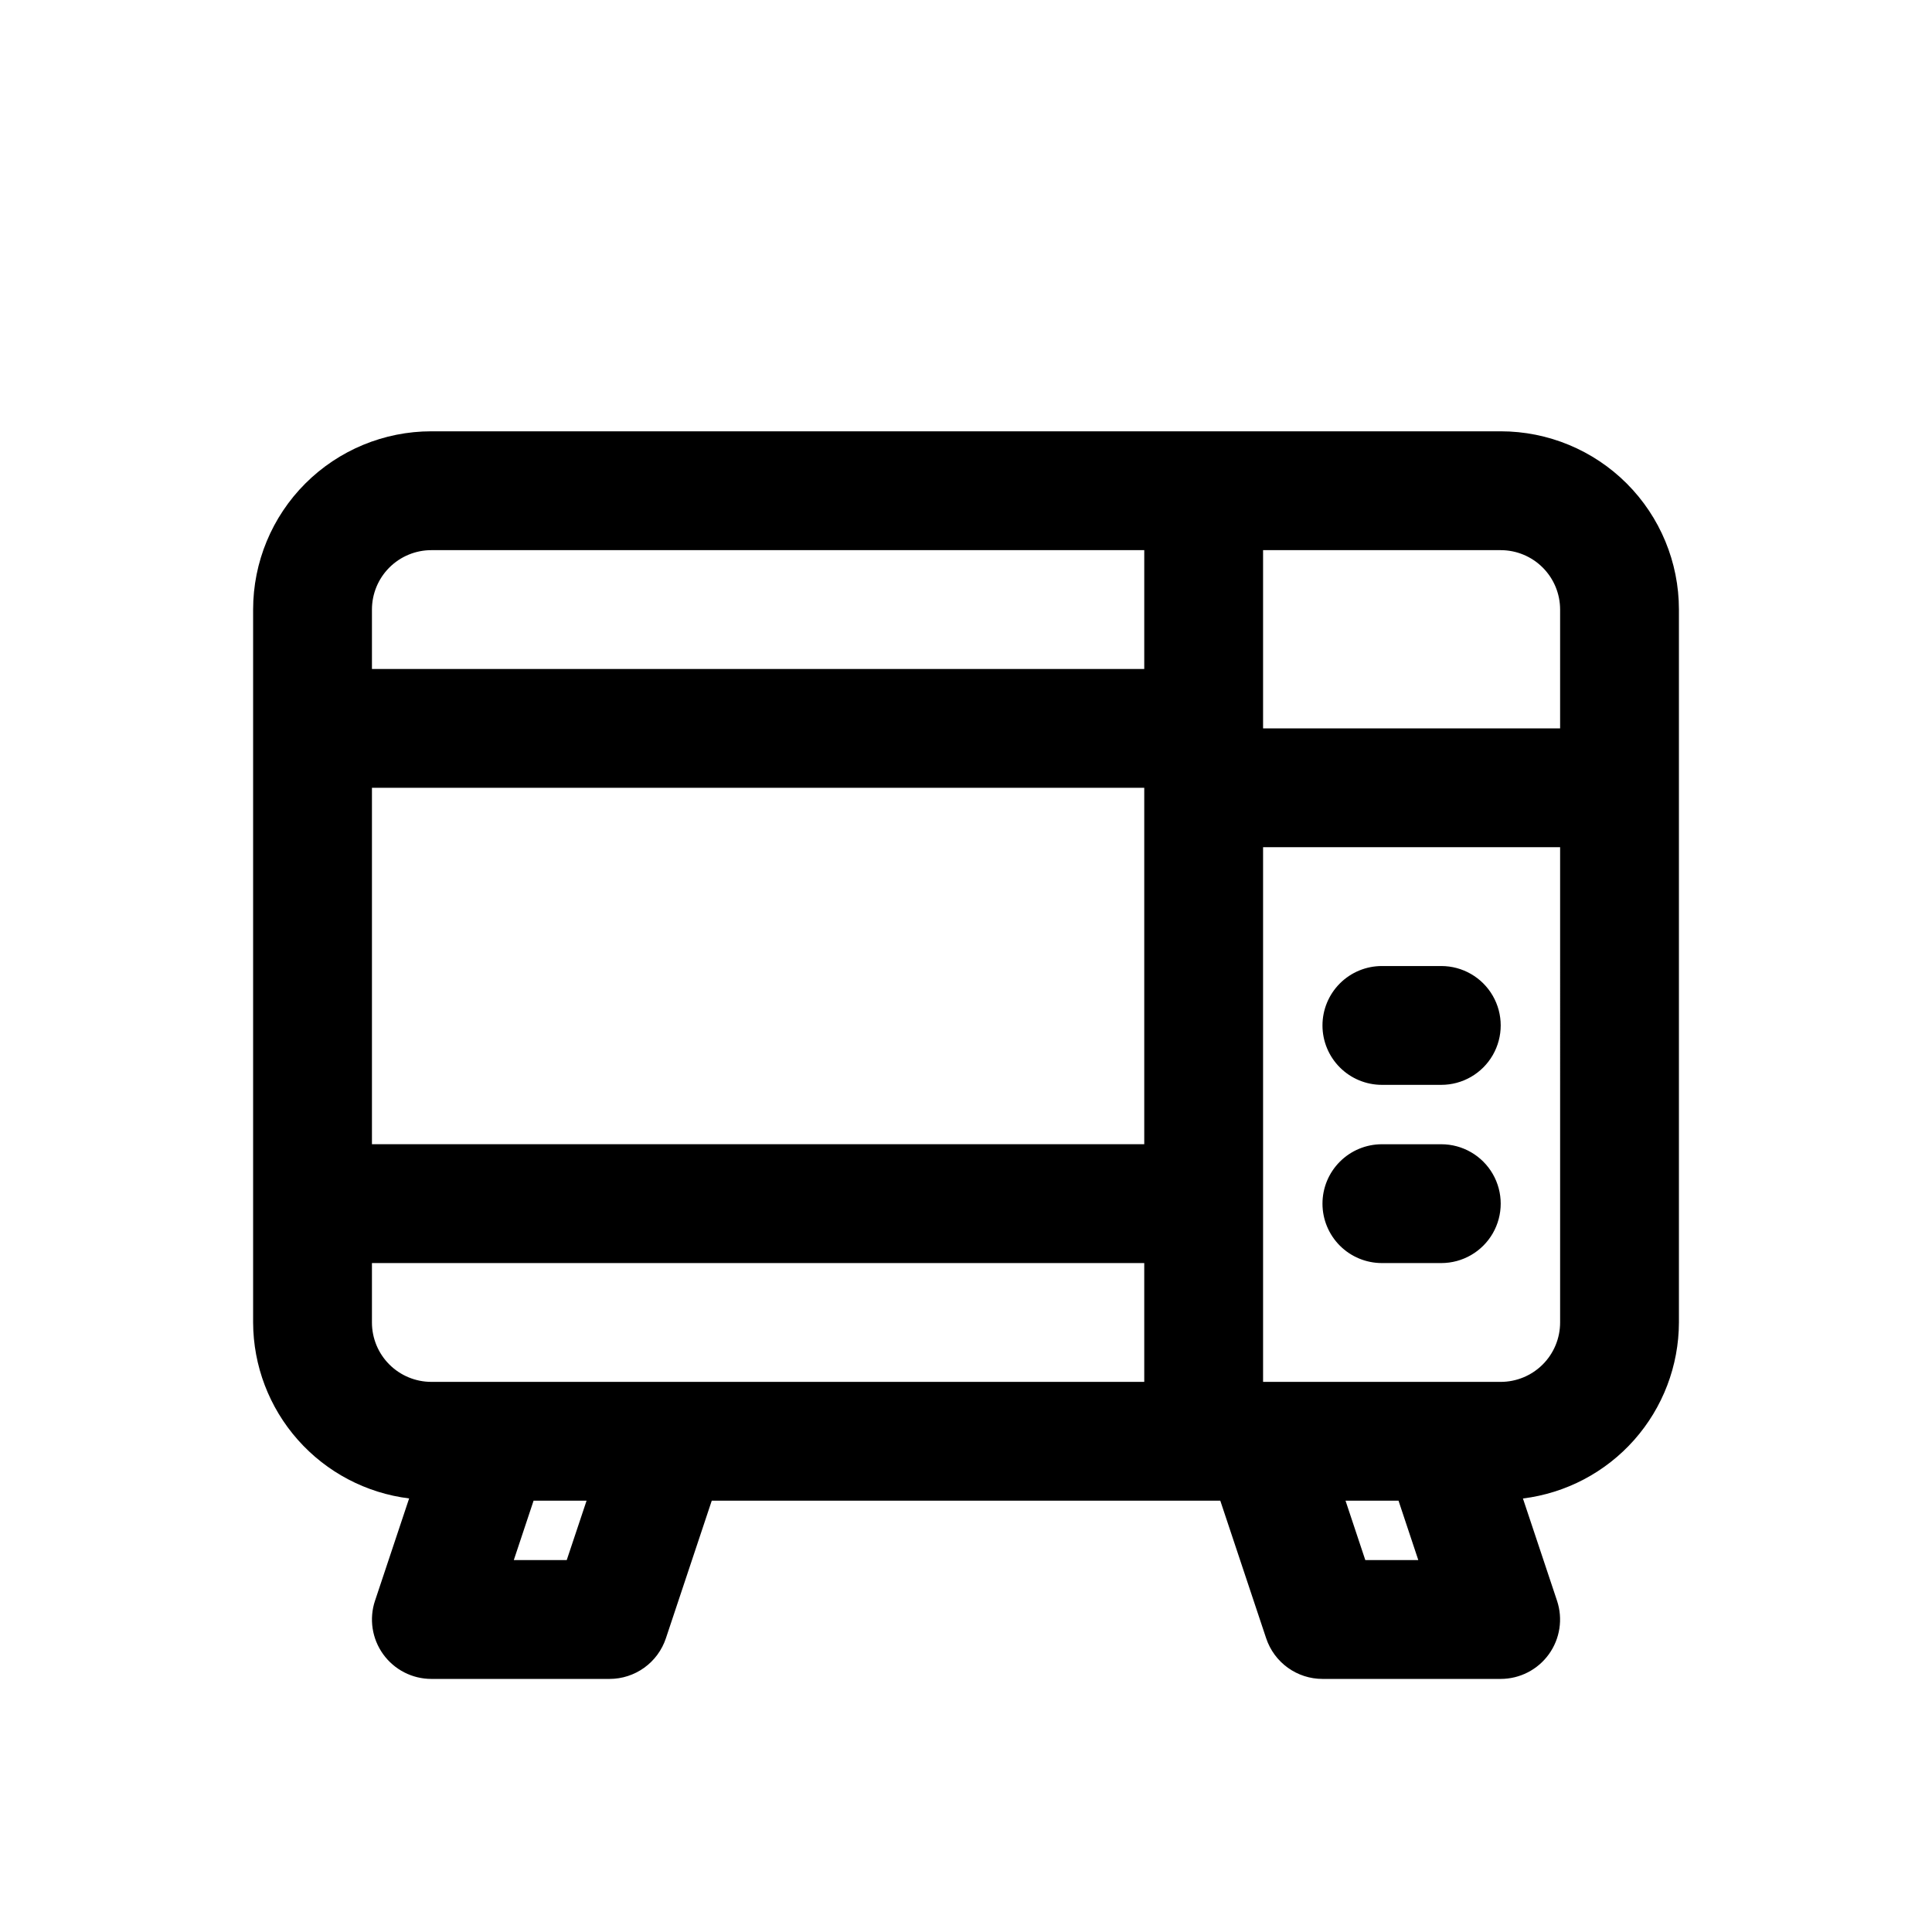 <?xml version="1.0" encoding="UTF-8"?>
<!-- Uploaded to: ICON Repo, www.svgrepo.com, Generator: ICON Repo Mixer Tools -->
<svg fill="#000000" width="800px" height="800px" version="1.1" viewBox="144 144 512 512" xmlns="http://www.w3.org/2000/svg">
 <path d="m541.7 258.3h-283.39c-12.527 0-24.539 4.977-33.398 13.836-8.855 8.855-13.832 20.871-13.832 33.398v188.93c0.035 11.477 4.254 22.543 11.867 31.125 7.609 8.586 18.09 14.102 29.477 15.512l-9.035 27.094h-0.004c-1.602 4.801-0.801 10.082 2.156 14.188 2.957 4.109 7.707 6.547 12.77 6.547h47.234c3.301 0 6.519-1.043 9.199-2.977 2.68-1.93 4.68-4.656 5.727-7.793l12.152-36.461h134.77l12.156 36.465v-0.004c1.043 3.137 3.047 5.863 5.723 7.793 2.68 1.934 5.898 2.977 9.199 2.977h47.234c5.059-0.004 9.805-2.438 12.762-6.539 2.957-4.106 3.762-9.379 2.164-14.18l-9.035-27.094h-0.004c11.391-1.41 21.875-6.93 29.484-15.516 7.613-8.59 11.828-19.66 11.859-31.137v-188.93c0-12.527-4.977-24.543-13.832-33.398-8.859-8.859-20.871-13.836-33.398-13.836zm-247.51 299.14h-14.027l5.242-15.742h14.043zm153.05-47.23h-188.93c-4.176 0-8.18-1.66-11.133-4.613-2.953-2.949-4.609-6.957-4.609-11.133v-15.742h204.67zm0-62.977h-204.67v-94.465h204.67zm0-125.95h-204.67v-15.742c0-4.176 1.656-8.18 4.609-11.133s6.957-4.613 11.133-4.613h188.93zm58.582 236.16-5.242-15.742h14.043l5.242 15.742zm51.625-62.977c0 4.176-1.656 8.184-4.609 11.133-2.953 2.953-6.957 4.613-11.133 4.613h-62.977v-141.7h78.719zm0-157.44-78.719 0.004v-47.234h62.977c4.176 0 8.18 1.66 11.133 4.613s4.609 6.957 4.609 11.133zm-62.977 78.719v0.004c0-4.176 1.66-8.18 4.613-11.133s6.957-4.609 11.133-4.609h15.742c5.625 0 10.824 3 13.637 7.871s2.812 10.871 0 15.742c-2.812 4.871-8.012 7.875-13.637 7.875h-15.742c-4.176 0-8.18-1.66-11.133-4.613s-4.613-6.957-4.613-11.133zm0 47.23v0.008c0-4.176 1.66-8.184 4.613-11.133 2.953-2.953 6.957-4.613 11.133-4.613h15.742c5.625 0 10.824 3 13.637 7.871 2.812 4.871 2.812 10.875 0 15.746s-8.012 7.871-13.637 7.871h-15.742c-4.176 0-8.18-1.66-11.133-4.609-2.953-2.953-4.613-6.961-4.613-11.133z"/>
</svg>